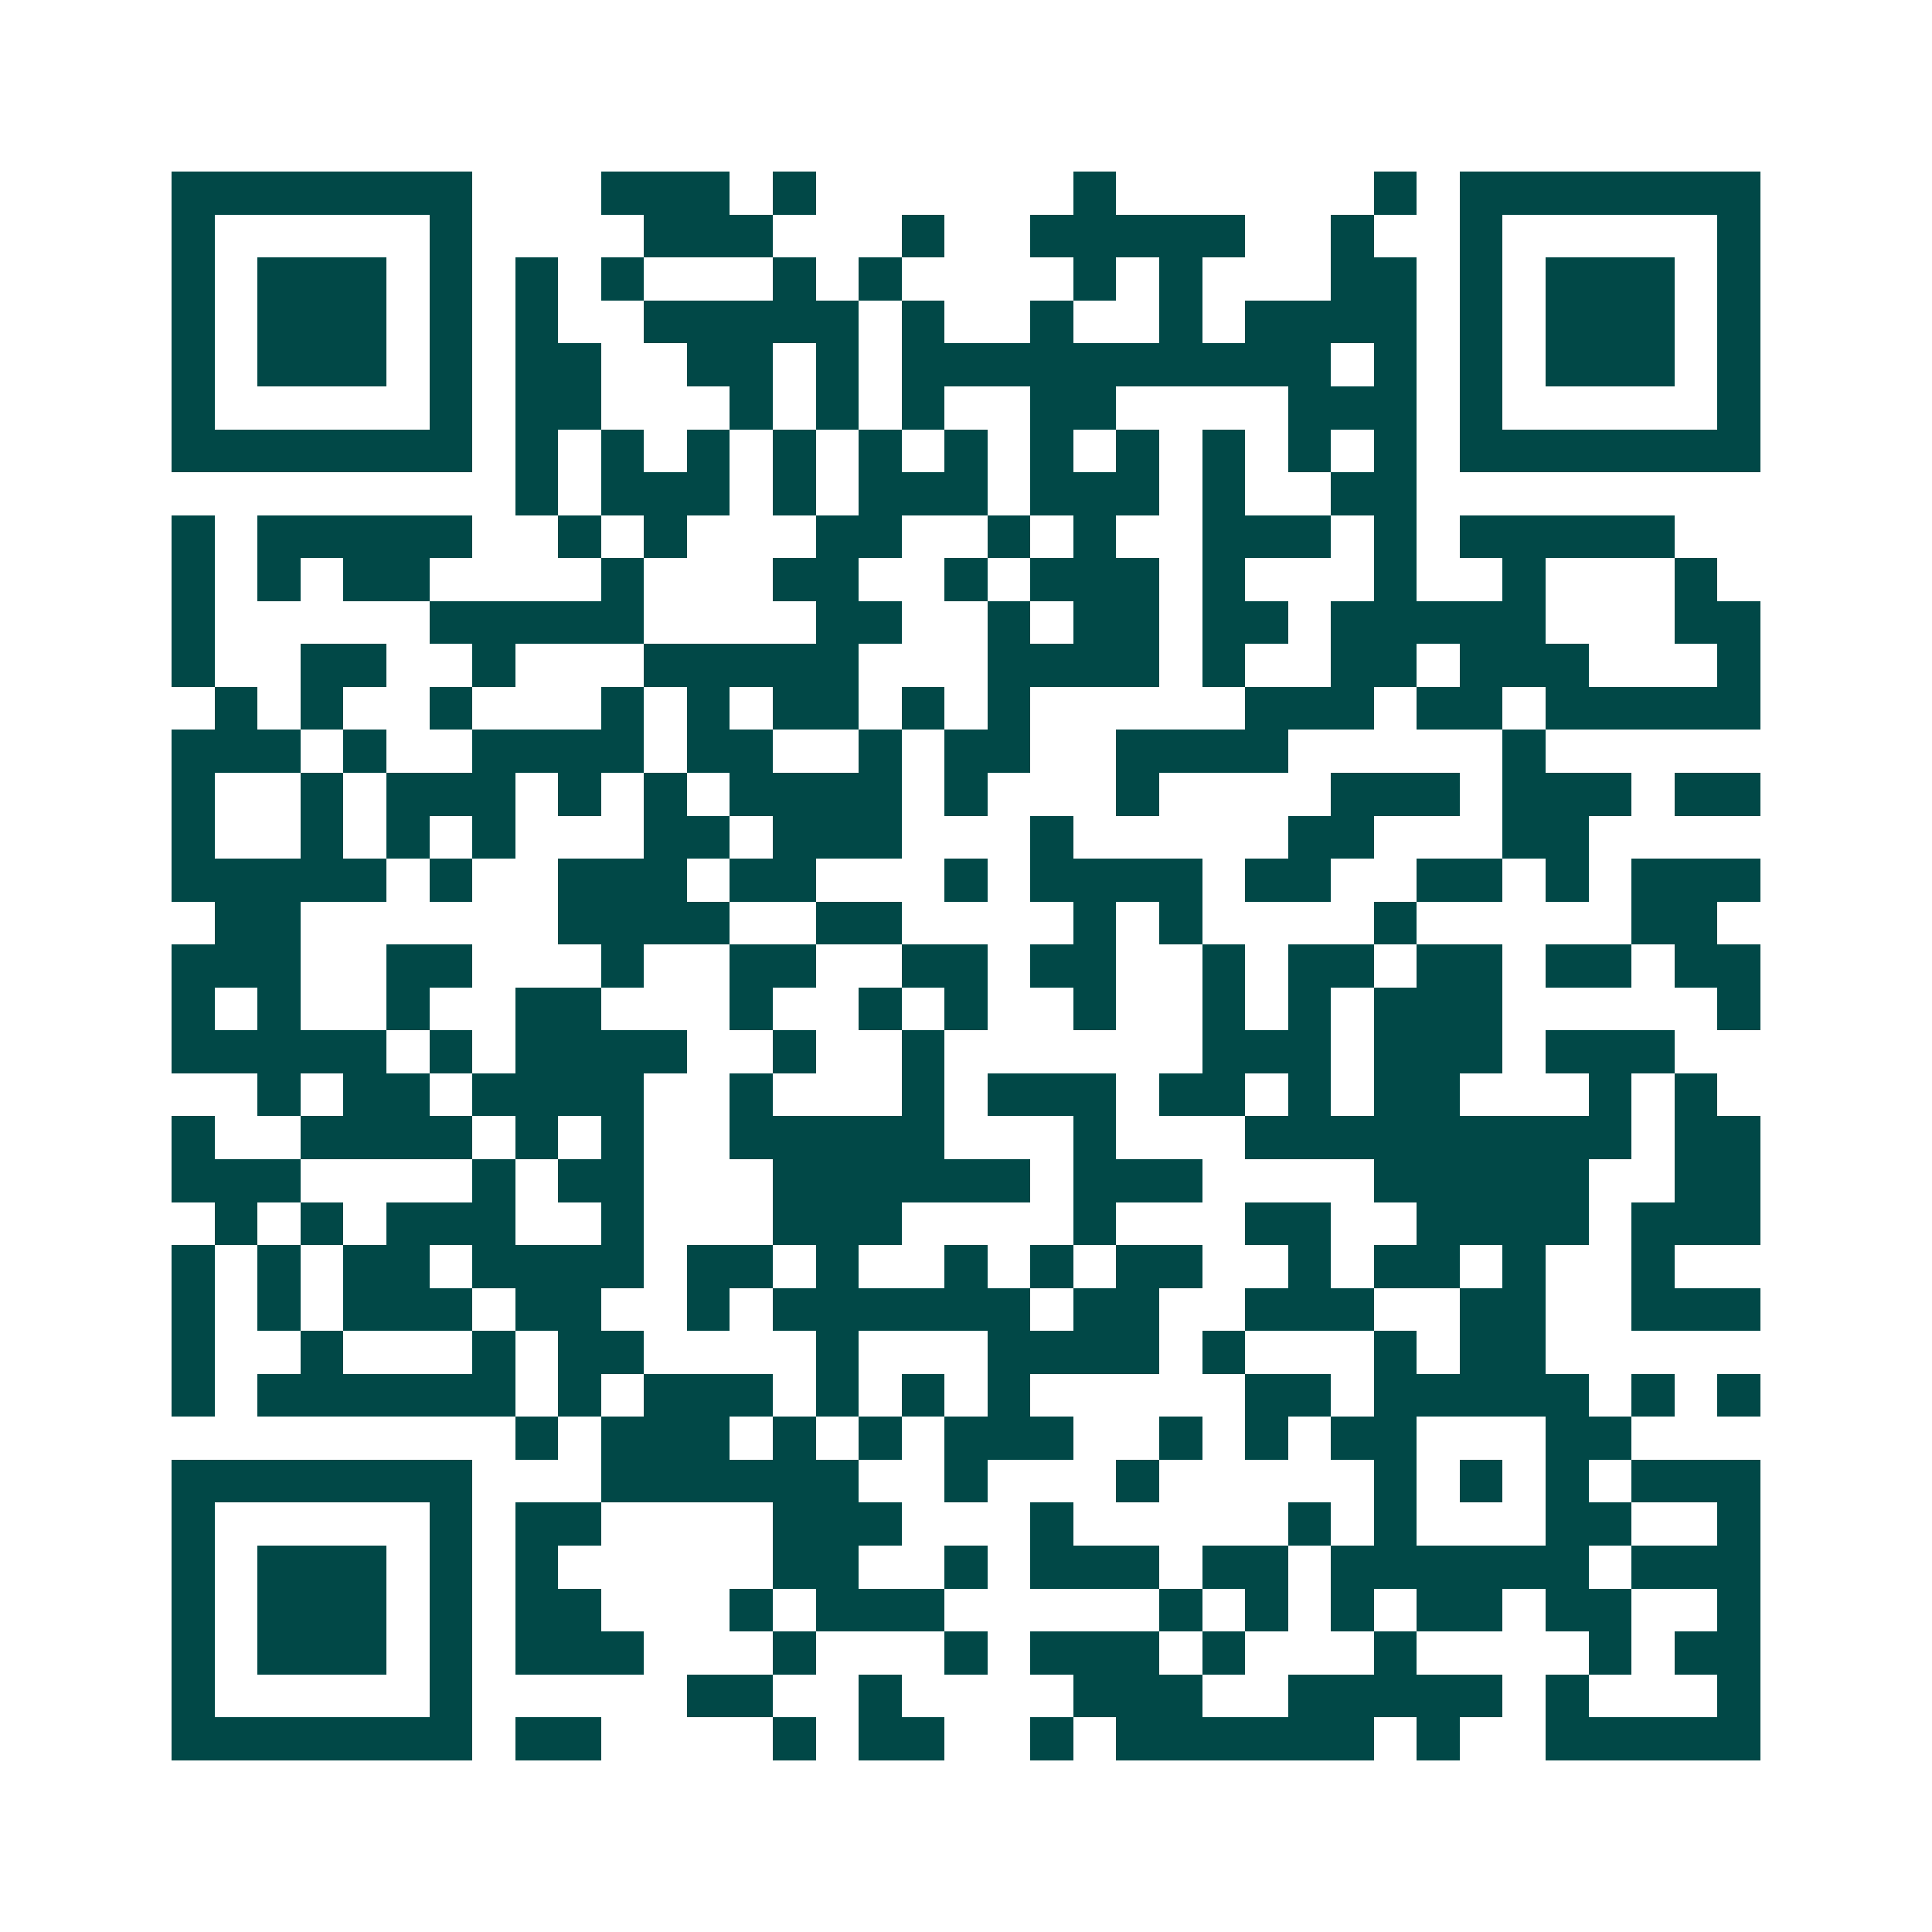 <svg xmlns="http://www.w3.org/2000/svg" width="200" height="200" viewBox="0 0 45 45" shape-rendering="crispEdges"><path fill="#ffffff" d="M0 0h45v45H0z"/><path stroke="#014847" d="M4 4.5h7m3 0h3m1 0h1m6 0h1m6 0h1m1 0h7M4 5.5h1m5 0h1m4 0h3m3 0h1m2 0h5m2 0h1m2 0h1m5 0h1M4 6.5h1m1 0h3m1 0h1m1 0h1m1 0h1m3 0h1m1 0h1m4 0h1m1 0h1m3 0h2m1 0h1m1 0h3m1 0h1M4 7.5h1m1 0h3m1 0h1m1 0h1m2 0h5m1 0h1m2 0h1m2 0h1m1 0h4m1 0h1m1 0h3m1 0h1M4 8.5h1m1 0h3m1 0h1m1 0h2m2 0h2m1 0h1m1 0h10m1 0h1m1 0h1m1 0h3m1 0h1M4 9.5h1m5 0h1m1 0h2m3 0h1m1 0h1m1 0h1m2 0h2m4 0h3m1 0h1m5 0h1M4 10.5h7m1 0h1m1 0h1m1 0h1m1 0h1m1 0h1m1 0h1m1 0h1m1 0h1m1 0h1m1 0h1m1 0h1m1 0h7M12 11.5h1m1 0h3m1 0h1m1 0h3m1 0h3m1 0h1m2 0h2M4 12.5h1m1 0h5m2 0h1m1 0h1m3 0h2m2 0h1m1 0h1m2 0h3m1 0h1m1 0h5M4 13.5h1m1 0h1m1 0h2m4 0h1m3 0h2m2 0h1m1 0h3m1 0h1m3 0h1m2 0h1m3 0h1M4 14.5h1m5 0h5m4 0h2m2 0h1m1 0h2m1 0h2m1 0h5m3 0h2M4 15.5h1m2 0h2m2 0h1m3 0h5m3 0h4m1 0h1m2 0h2m1 0h3m3 0h1M5 16.5h1m1 0h1m2 0h1m3 0h1m1 0h1m1 0h2m1 0h1m1 0h1m5 0h3m1 0h2m1 0h5M4 17.5h3m1 0h1m2 0h4m1 0h2m2 0h1m1 0h2m2 0h4m5 0h1M4 18.5h1m2 0h1m1 0h3m1 0h1m1 0h1m1 0h4m1 0h1m3 0h1m4 0h3m1 0h3m1 0h2M4 19.5h1m2 0h1m1 0h1m1 0h1m3 0h2m1 0h3m3 0h1m5 0h2m3 0h2M4 20.5h5m1 0h1m2 0h3m1 0h2m3 0h1m1 0h4m1 0h2m2 0h2m1 0h1m1 0h3M5 21.5h2m6 0h4m2 0h2m4 0h1m1 0h1m4 0h1m5 0h2M4 22.5h3m2 0h2m3 0h1m2 0h2m2 0h2m1 0h2m2 0h1m1 0h2m1 0h2m1 0h2m1 0h2M4 23.5h1m1 0h1m2 0h1m2 0h2m3 0h1m2 0h1m1 0h1m2 0h1m2 0h1m1 0h1m1 0h3m5 0h1M4 24.5h5m1 0h1m1 0h4m2 0h1m2 0h1m6 0h3m1 0h3m1 0h3M6 25.5h1m1 0h2m1 0h4m2 0h1m3 0h1m1 0h3m1 0h2m1 0h1m1 0h2m3 0h1m1 0h1M4 26.5h1m2 0h4m1 0h1m1 0h1m2 0h5m3 0h1m3 0h9m1 0h2M4 27.5h3m4 0h1m1 0h2m3 0h6m1 0h3m4 0h5m2 0h2M5 28.5h1m1 0h1m1 0h3m2 0h1m3 0h3m4 0h1m3 0h2m2 0h4m1 0h3M4 29.5h1m1 0h1m1 0h2m1 0h4m1 0h2m1 0h1m2 0h1m1 0h1m1 0h2m2 0h1m1 0h2m1 0h1m2 0h1M4 30.5h1m1 0h1m1 0h3m1 0h2m2 0h1m1 0h6m1 0h2m2 0h3m2 0h2m2 0h3M4 31.5h1m2 0h1m3 0h1m1 0h2m4 0h1m3 0h4m1 0h1m3 0h1m1 0h2M4 32.5h1m1 0h6m1 0h1m1 0h3m1 0h1m1 0h1m1 0h1m5 0h2m1 0h5m1 0h1m1 0h1M12 33.5h1m1 0h3m1 0h1m1 0h1m1 0h3m2 0h1m1 0h1m1 0h2m3 0h2M4 34.5h7m3 0h6m2 0h1m3 0h1m5 0h1m1 0h1m1 0h1m1 0h3M4 35.5h1m5 0h1m1 0h2m4 0h3m3 0h1m5 0h1m1 0h1m3 0h2m2 0h1M4 36.5h1m1 0h3m1 0h1m1 0h1m5 0h2m2 0h1m1 0h3m1 0h2m1 0h6m1 0h3M4 37.5h1m1 0h3m1 0h1m1 0h2m3 0h1m1 0h3m5 0h1m1 0h1m1 0h1m1 0h2m1 0h2m2 0h1M4 38.5h1m1 0h3m1 0h1m1 0h3m3 0h1m3 0h1m1 0h3m1 0h1m3 0h1m4 0h1m1 0h2M4 39.5h1m5 0h1m5 0h2m2 0h1m4 0h3m2 0h5m1 0h1m3 0h1M4 40.5h7m1 0h2m4 0h1m1 0h2m2 0h1m1 0h6m1 0h1m2 0h5"/></svg>
